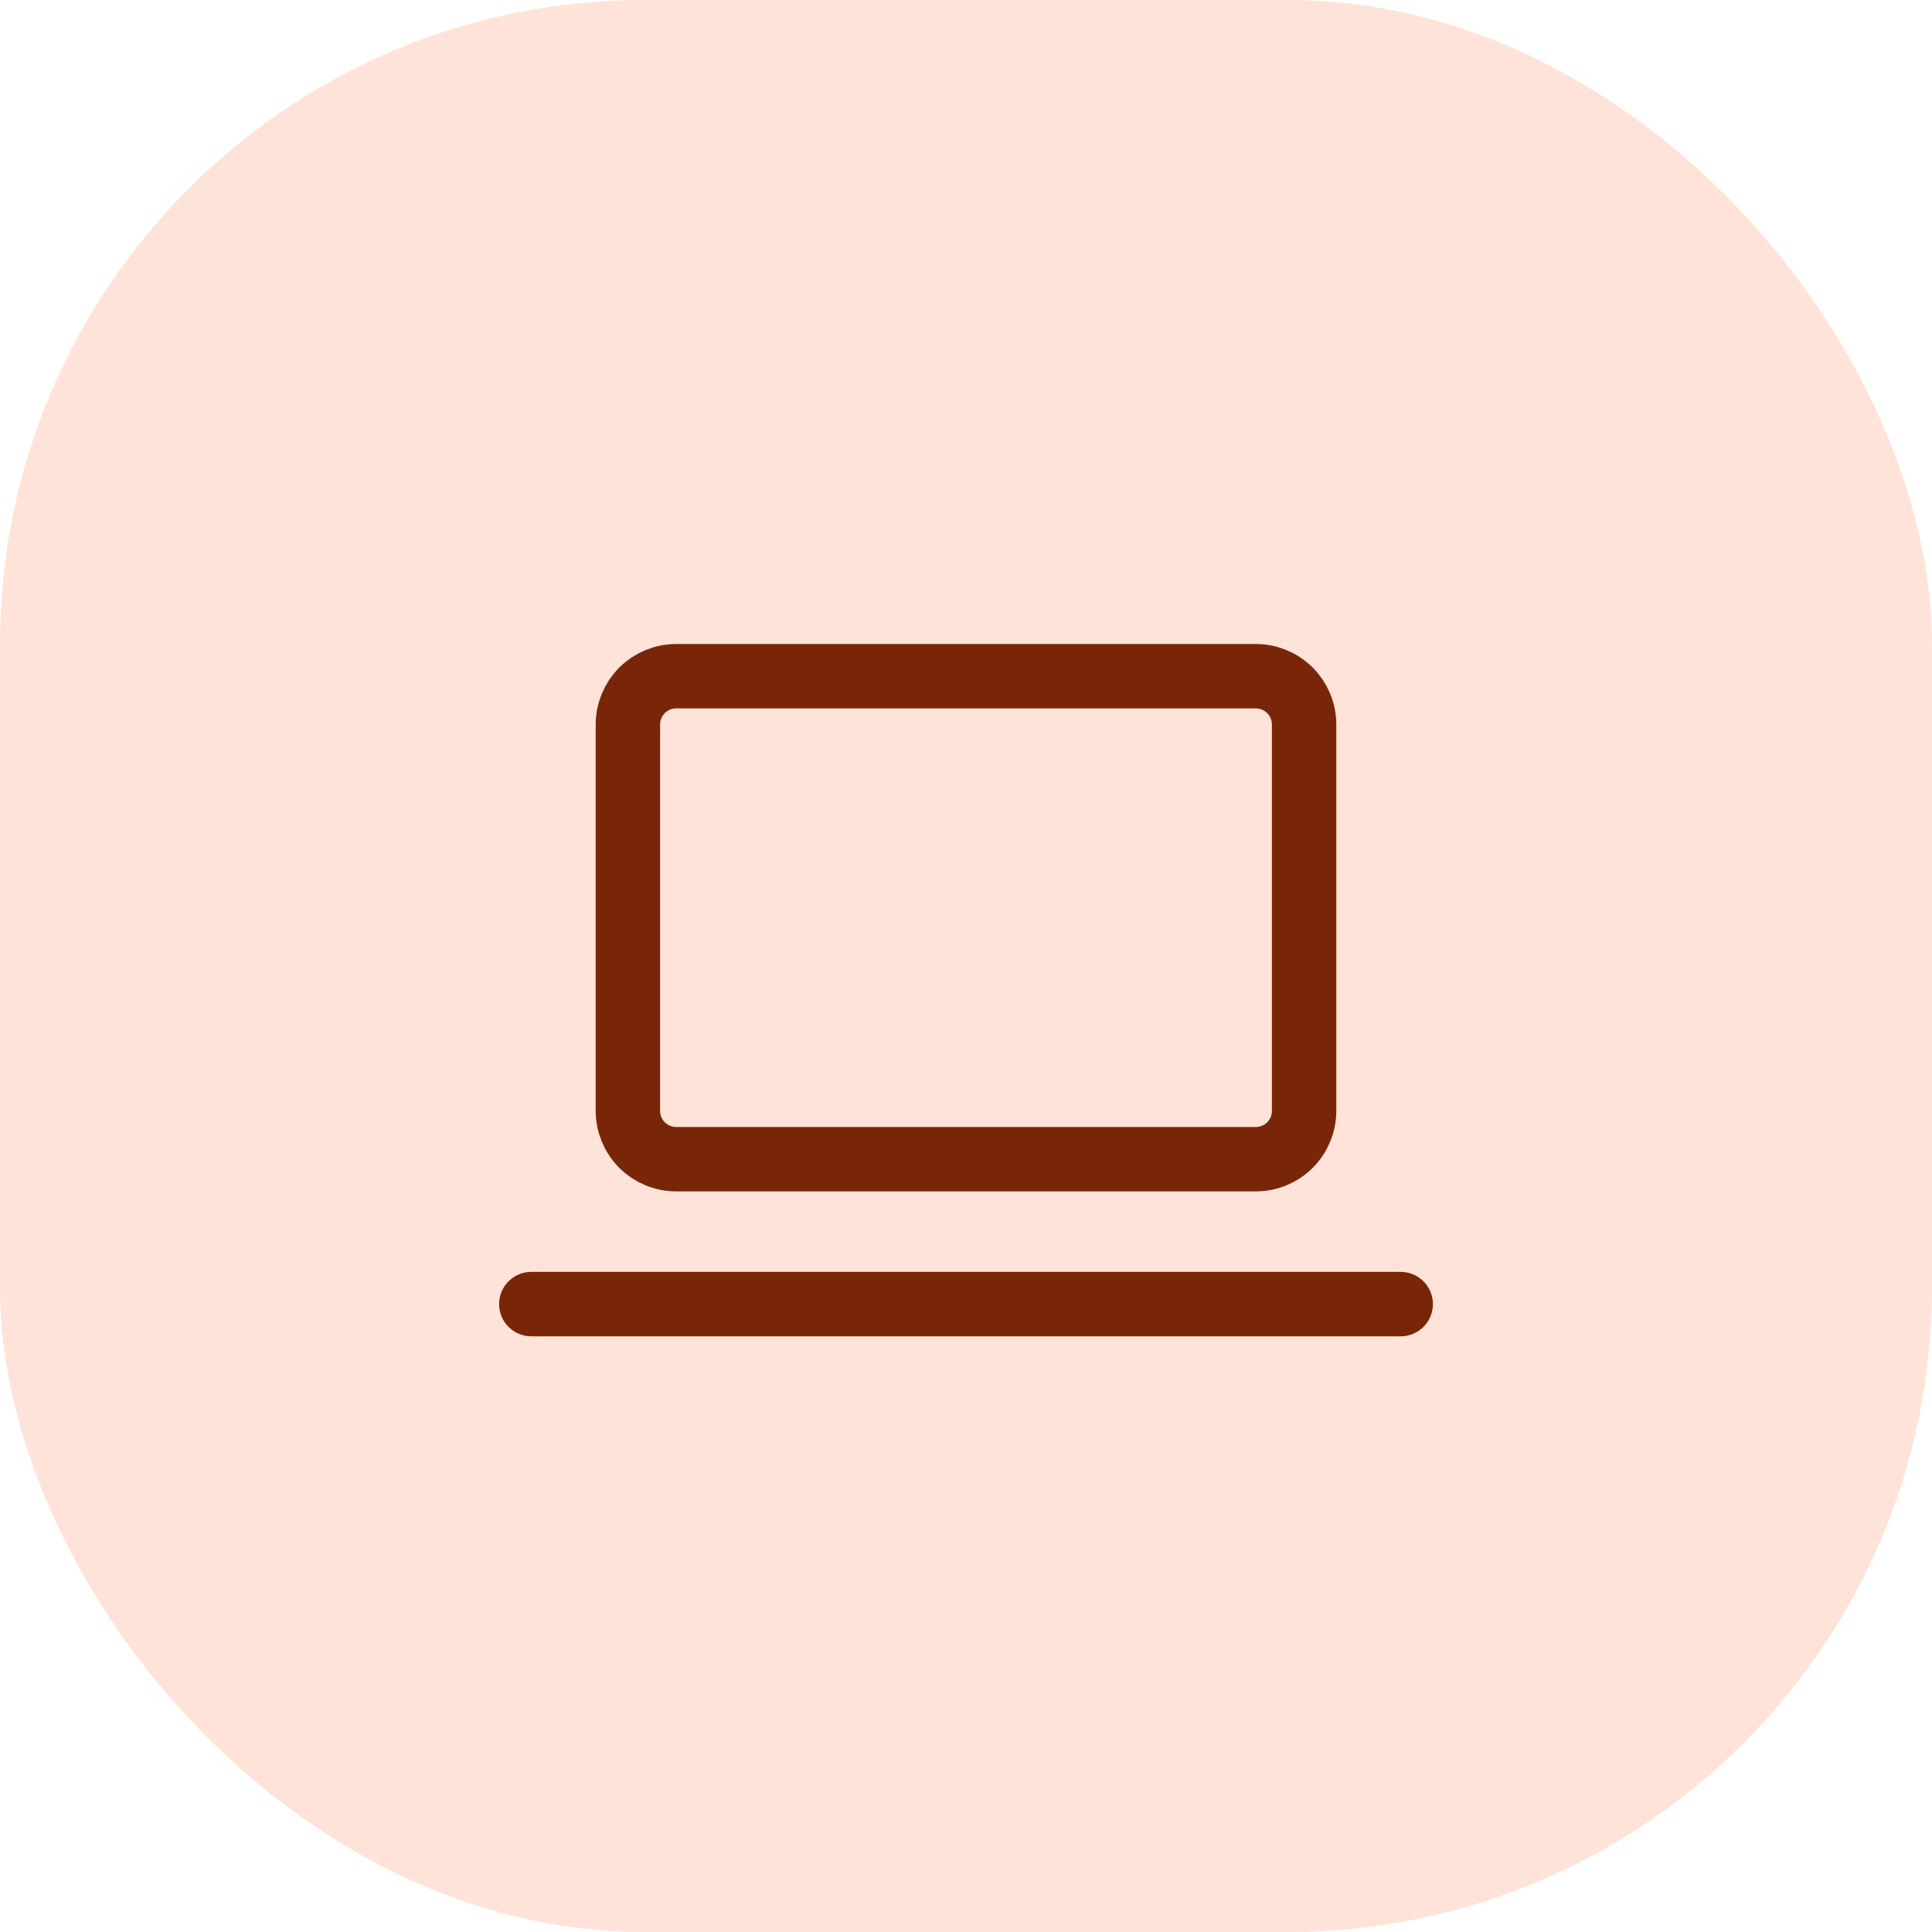 <svg width="60" height="60" viewBox="0 0 60 60" fill="none" xmlns="http://www.w3.org/2000/svg">
<rect width="60" height="60" rx="20" fill="#FFE3D9"/>
<path d="M16.5 40.5H43.5M19.5 22.5C19.5 22.102 19.658 21.721 19.939 21.439C20.221 21.158 20.602 21 21 21H39C39.398 21 39.779 21.158 40.061 21.439C40.342 21.721 40.5 22.102 40.5 22.5V34.5C40.5 34.898 40.342 35.279 40.061 35.561C39.779 35.842 39.398 36 39 36H21C20.602 36 20.221 35.842 19.939 35.561C19.658 35.279 19.5 34.898 19.5 34.5V22.5Z" stroke="#792608" stroke-width="2" stroke-linecap="round" stroke-linejoin="round"/>
</svg>
